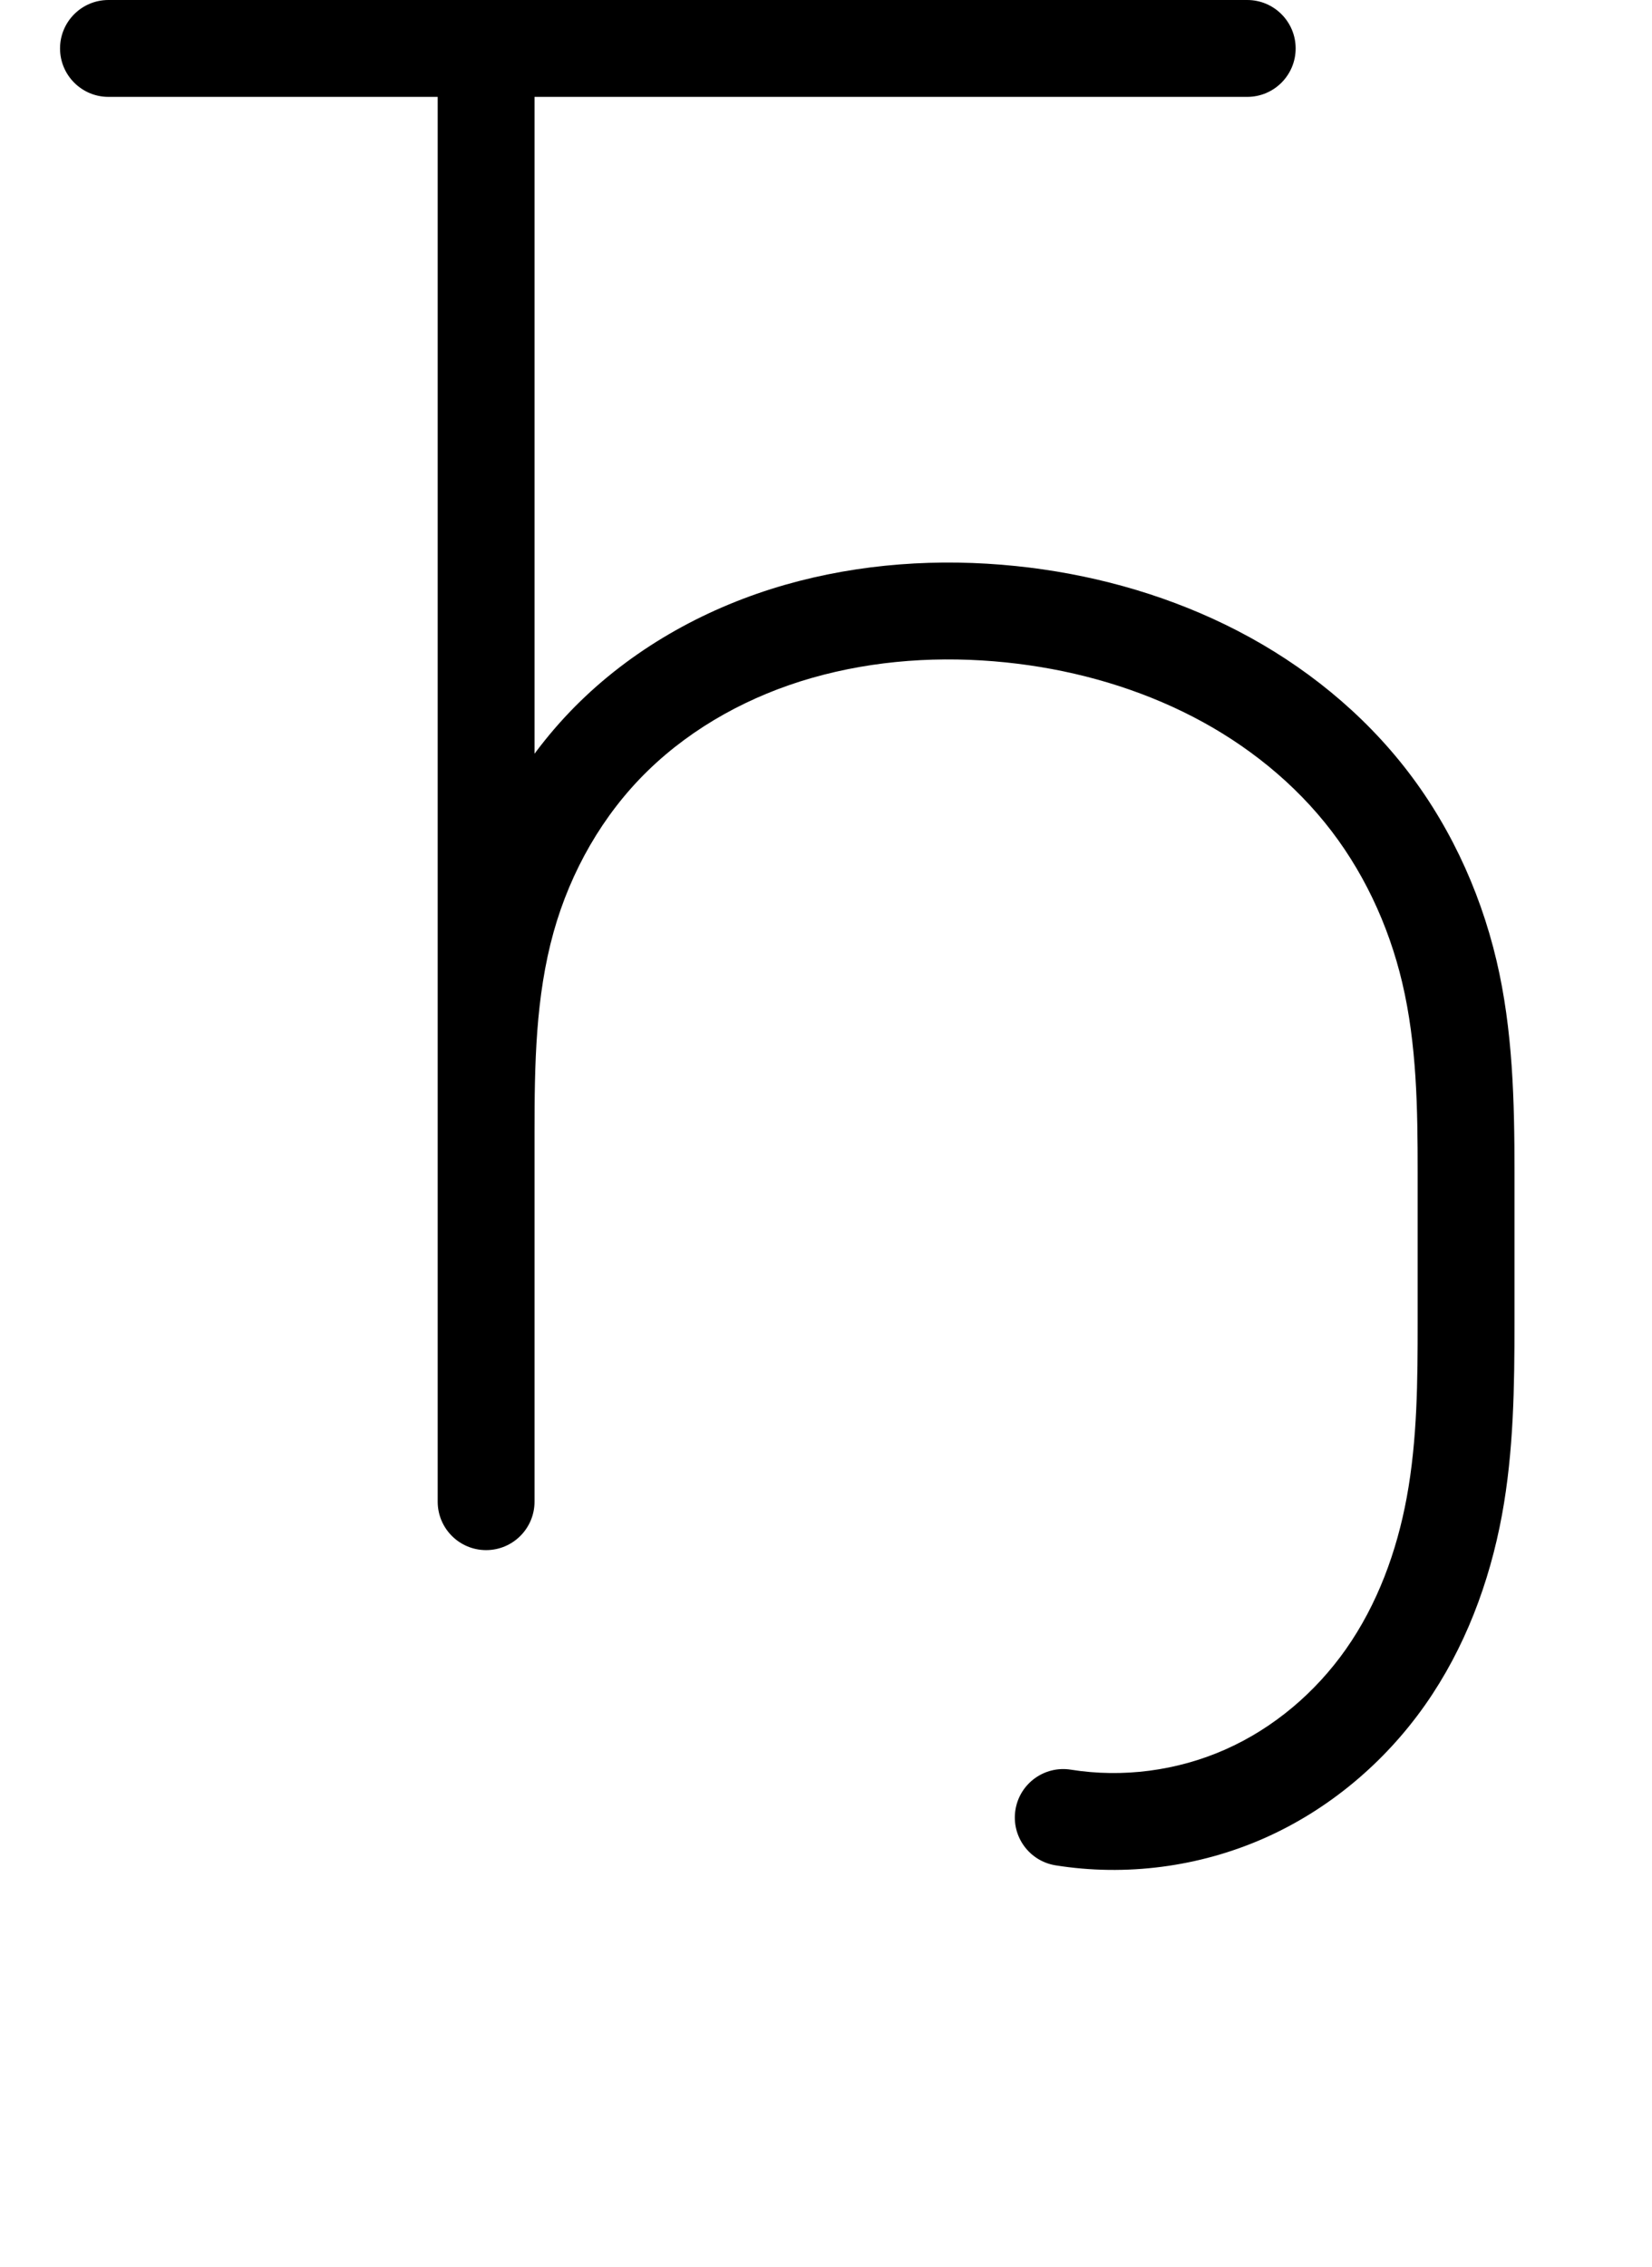 <?xml version="1.0" encoding="UTF-8"?>
<svg xmlns="http://www.w3.org/2000/svg" xmlns:inkscape="http://www.inkscape.org/namespaces/inkscape" xmlns:sodipodi="http://sodipodi.sourceforge.net/DTD/sodipodi-0.dtd" xmlns:svg="http://www.w3.org/2000/svg" version="1.1" viewBox="0 -370 853 1170">
    <sodipodi:namedview pagecolor="#ffffff" bordercolor="#666666" borderopacity="1.0" showgrid="true">
        <inkscape:grid id="grid№1" type="xygrid" dotted="false" enabled="true" visible="true" empspacing="10" />
        <sodipodi:guide id="baseline" position="0.00,370.00" orientation="0.00,1.00" />
    </sodipodi:namedview>
    <g id="glyph">
        <path d="M 276 289C 276 289 276 289 276 289C 276 264 276 239 276 214C 276 179.582 276.525 144.356 285.866 110.978C 294.611 79.729 311.192 50.462 334.499 27.774C 358.011 4.886 387.766 -11.153 419.213 -20.133C 451.66 -29.398 485.937 -31.585 519.436 -28.132C 551.054 -24.872 582.272 -16.552 610.891 -2.627C 638.823 10.965 664.235 30.175 683.896 54.311C 703.462 78.33 716.937 107.087 724.039 137.181C 731.581 169.133 732 202.335 732 235C 732 260.667 732 286.333 732 312C 732 342.315 731.868 372.946 726.351 402.858C 721.228 430.631 711.275 457.903 694.966 481.114C 679.247 503.487 657.603 521.897 632.535 532.962C 607.739 543.906 579.719 547.594 552.947 543.314C 539.313 541.134 526.493 550.419 524.314 564.053C 522.134 577.687 531.419 590.507 545.053 592.686C 545.053 592.686 545.053 592.686 545.053 592.686C 581.309 598.483 619.141 593.526 652.725 578.704C 686.095 563.976 714.941 539.657 735.878 509.859C 756.328 480.754 769.092 446.783 775.521 411.927C 781.6 378.971 782 345.405 782 312C 782 286.333 782 260.667 782 235C 782 198.386 781.153 161.501 772.702 125.695C 763.866 88.257 746.994 52.603 722.662 22.733C 698.418 -7.029 667.225 -30.821 632.767 -47.587C 598.894 -64.068 561.993 -74.01 524.564 -77.868C 484.737 -81.974 444.047 -79.223 405.483 -68.211C 366.095 -56.963 329.053 -36.703 299.623 -8.054C 270.013 20.768 248.831 57.785 237.716 97.503C 227.109 135.404 226 174.9 226 214C 226 239 226 264 226 289C 226 302.807 237.193 314 251 314C 264.807 314 276 302.807 276 289ZM 226 -333C 226 -333 226 -333 226 -333C 226 -216.667 226 -100.333 226 16C 226 145.667 226 275.333 226 405C 226 418.807 237.193 430 251 430C 264.807 430 276 418.807 276 405C 276 405 276 405 276 405C 276 275.333 276 145.667 276 16C 276 -100.333 276 -216.667 276 -333C 276 -346.807 264.807 -358 251 -358C 237.193 -358 226 -346.807 226 -333ZM 56 -320C 56 -320 56 -320 56 -320C 252 -320 448 -320 644 -320C 657.807 -320 669 -331.193 669 -345C 669 -358.807 657.807 -370 644 -370C 644 -370 644 -370 644 -370C 448 -370 252 -370 56 -370C 42.193 -370 31 -358.807 31 -345C 31 -331.193 42.193 -320 56 -320Z" />
    </g>
</svg>

